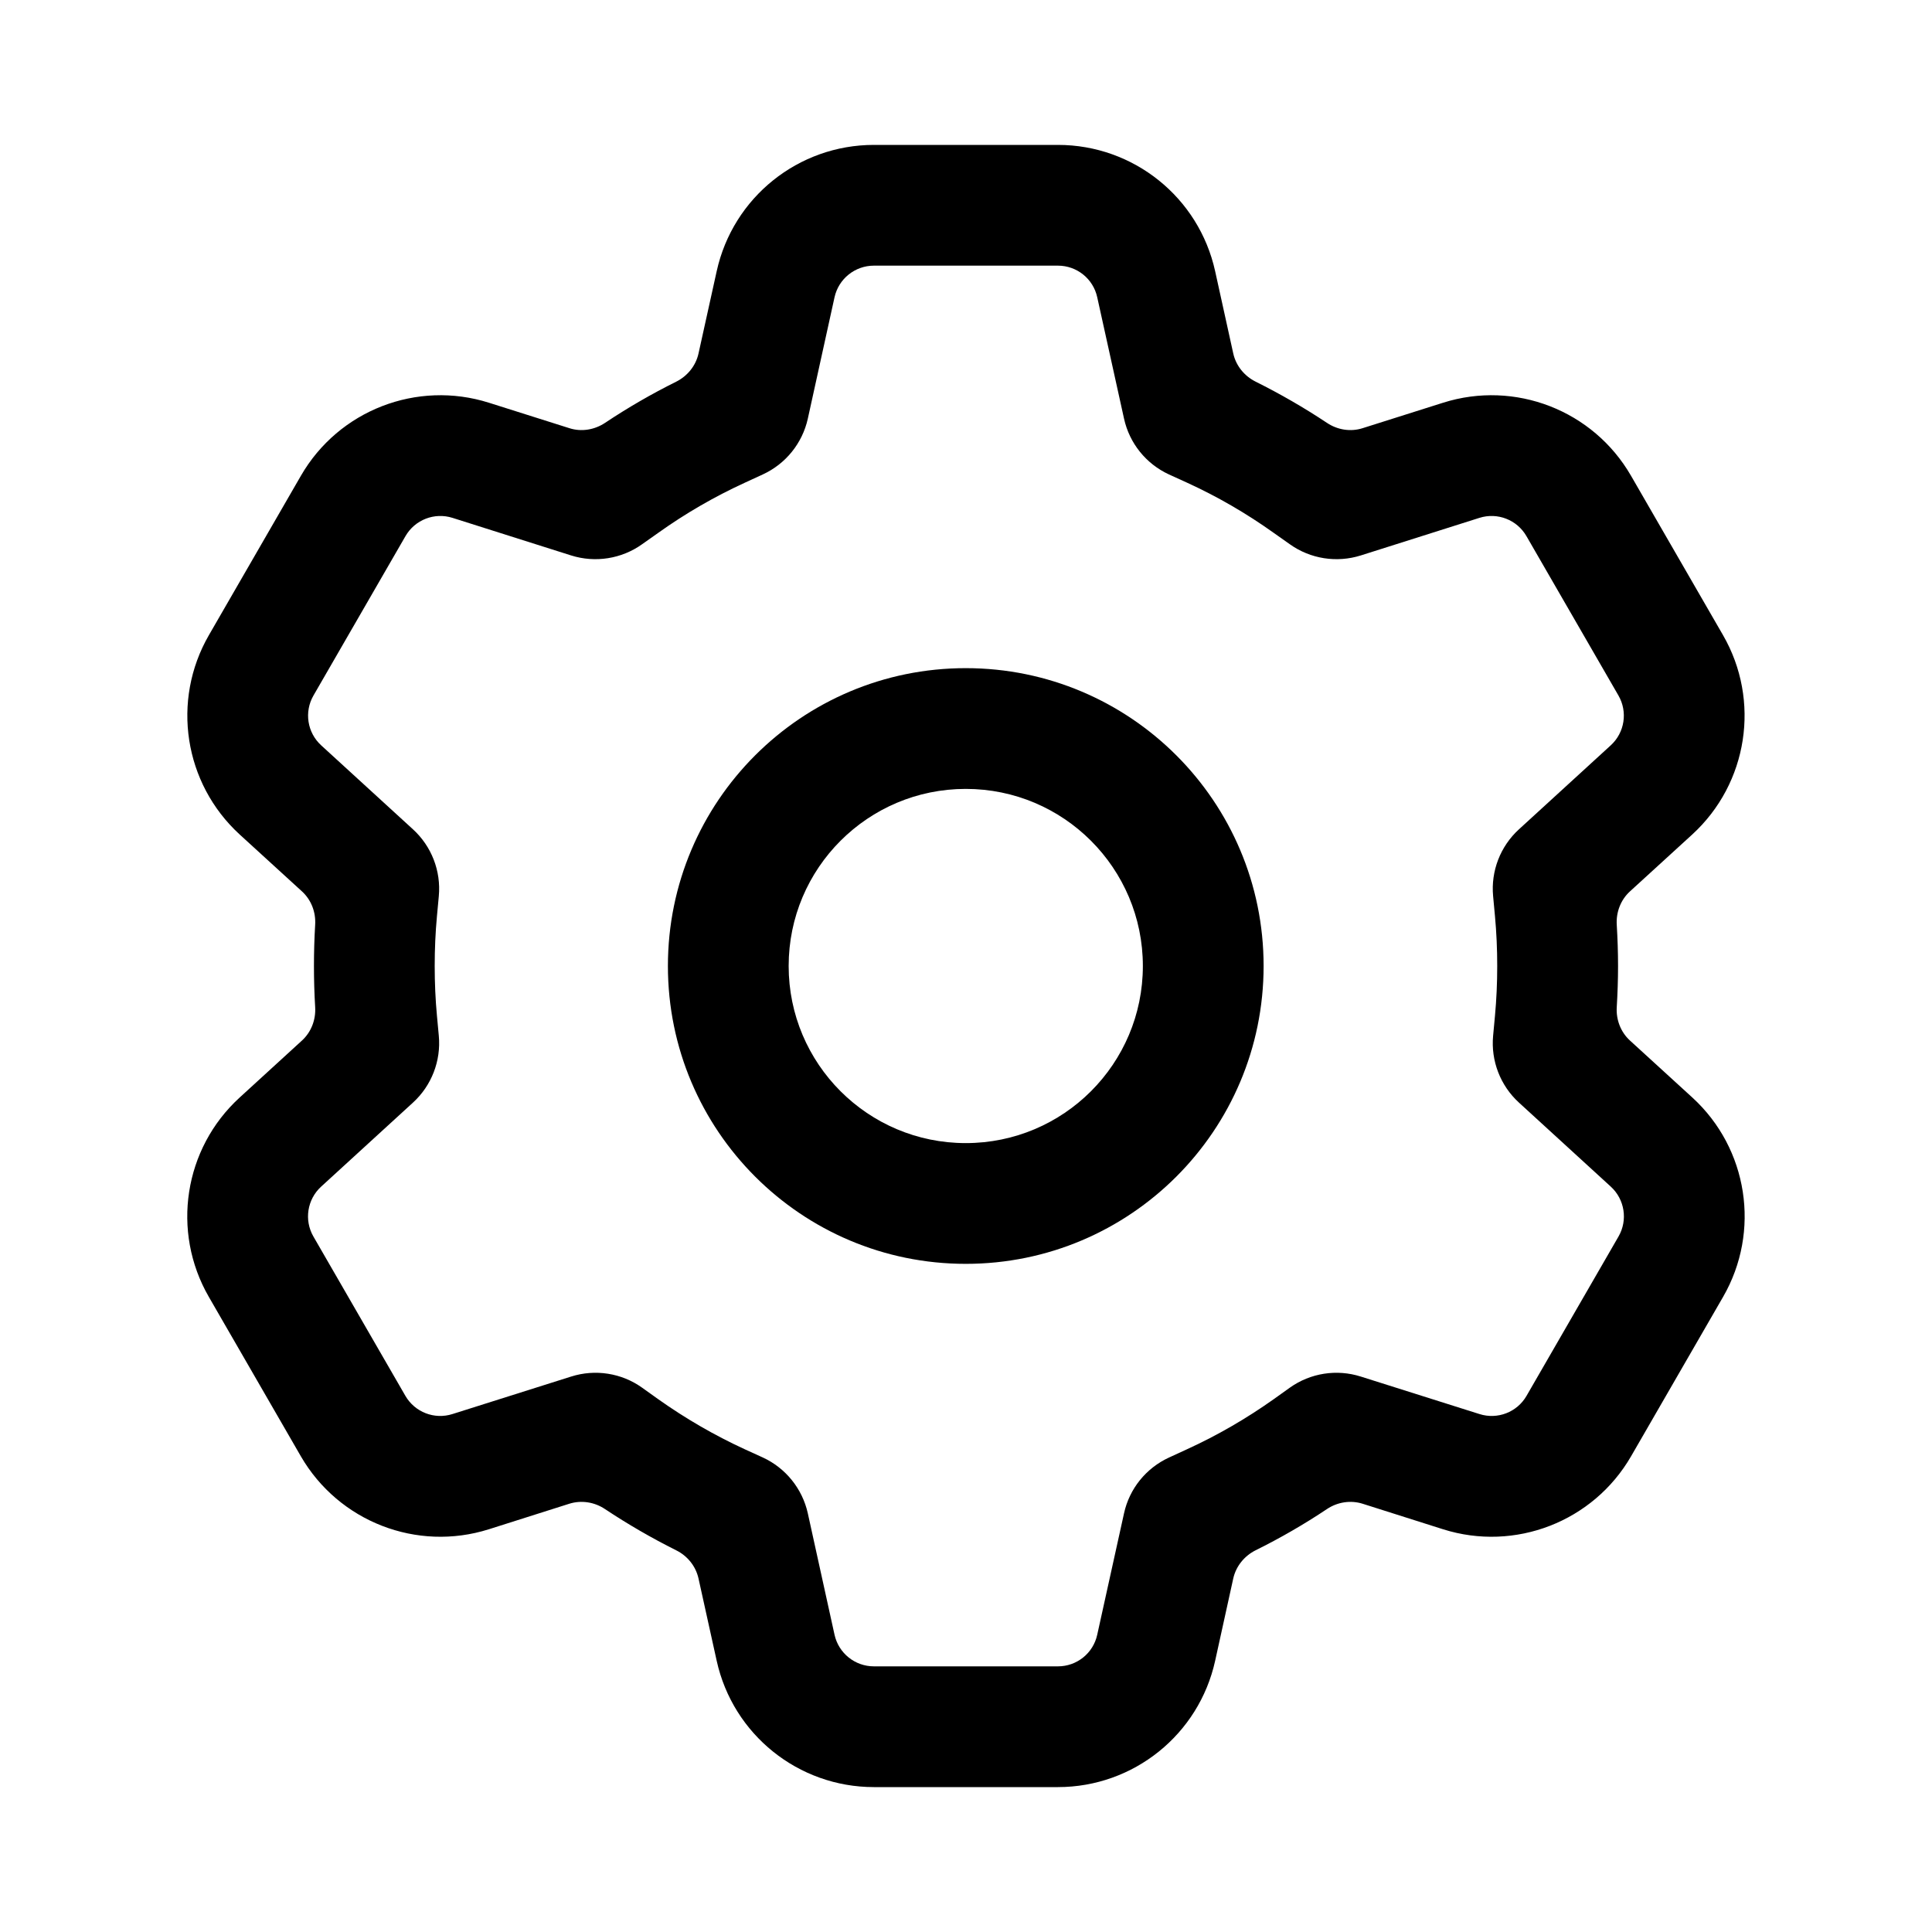 <svg width="24" height="24" viewBox="0 0 24 24" fill="none" xmlns="http://www.w3.org/2000/svg">
<path fill-rule="evenodd" clip-rule="evenodd" d="M11.997 15.7C14.04 15.7 15.697 14.043 15.697 12C15.697 9.956 14.04 8.3 11.997 8.3C9.953 8.3 8.297 9.956 8.297 12C8.297 14.043 9.953 15.7 11.997 15.7ZM14.197 12C14.197 13.215 13.212 14.2 11.997 14.2C10.782 14.2 9.797 13.215 9.797 12C9.797 10.785 10.782 9.8 11.997 9.8C13.212 9.8 14.197 10.785 14.197 12Z" fill="black"/>
<path fill-rule="evenodd" clip-rule="evenodd" d="M3.751 11.073L2.977 10.366C2.285 9.732 2.126 8.703 2.595 7.89L3.738 5.91C4.207 5.097 5.179 4.72 6.074 5.003L7.073 5.319C7.222 5.367 7.385 5.34 7.516 5.253C7.798 5.065 8.093 4.894 8.399 4.742C8.539 4.672 8.643 4.545 8.677 4.392L8.903 3.369C9.105 2.452 9.917 1.8 10.856 1.8H13.142C14.081 1.8 14.893 2.452 15.095 3.369L15.32 4.391C15.354 4.544 15.458 4.671 15.598 4.741C15.905 4.894 16.201 5.065 16.484 5.253C16.614 5.34 16.777 5.367 16.927 5.319L17.926 5.003C18.82 4.72 19.792 5.097 20.261 5.91L21.404 7.89C21.873 8.703 21.714 9.732 21.022 10.366L20.248 11.073C20.132 11.179 20.074 11.333 20.084 11.489C20.094 11.658 20.1 11.828 20.1 12C20.1 12.171 20.094 12.341 20.084 12.51C20.074 12.666 20.132 12.82 20.248 12.926L21.023 13.634C21.715 14.267 21.874 15.297 21.405 16.11L20.262 18.09C19.793 18.902 18.821 19.28 17.926 18.997L16.927 18.68C16.777 18.633 16.614 18.659 16.484 18.746C16.201 18.935 15.905 19.106 15.598 19.258C15.458 19.328 15.354 19.456 15.32 19.608L15.095 20.631C14.893 21.547 14.081 22.2 13.142 22.2H10.856C9.917 22.2 9.105 21.547 8.903 20.631L8.677 19.608C8.643 19.455 8.539 19.327 8.399 19.258C8.093 19.105 7.798 18.934 7.515 18.746C7.385 18.659 7.222 18.633 7.072 18.68L6.073 18.997C5.178 19.28 4.207 18.902 3.737 18.09L2.594 16.11C2.125 15.297 2.284 14.267 2.977 13.634L3.751 12.926C3.867 12.82 3.925 12.666 3.915 12.51C3.905 12.341 3.9 12.171 3.9 12C3.9 11.828 3.905 11.658 3.915 11.489C3.925 11.332 3.867 11.179 3.751 11.073ZM13.63 20.308C13.58 20.537 13.377 20.7 13.142 20.7H10.856C10.621 20.7 10.418 20.537 10.367 20.308L10.035 18.799C9.967 18.493 9.76 18.236 9.475 18.105L9.249 18.002C8.873 17.829 8.515 17.621 8.179 17.383L7.976 17.238C7.721 17.056 7.394 17.005 7.095 17.1L5.62 17.566C5.396 17.637 5.154 17.543 5.036 17.34L3.893 15.36C3.776 15.157 3.816 14.899 3.989 14.741L5.13 13.697C5.361 13.486 5.48 13.178 5.451 12.867L5.428 12.619C5.409 12.416 5.4 12.209 5.4 12C5.4 11.79 5.409 11.584 5.428 11.38L5.451 11.132C5.48 10.82 5.361 10.513 5.13 10.302L3.99 9.259C3.816 9.1 3.777 8.843 3.894 8.64L5.037 6.66C5.154 6.457 5.397 6.362 5.621 6.433L7.095 6.9C7.394 6.994 7.721 6.943 7.976 6.761L8.18 6.617C8.515 6.378 8.873 6.171 9.249 5.998L9.475 5.894C9.76 5.763 9.967 5.507 10.035 5.201L10.367 3.692C10.418 3.463 10.621 3.3 10.856 3.3H13.142C13.377 3.3 13.58 3.463 13.63 3.692L13.963 5.2C14.03 5.506 14.237 5.763 14.522 5.894L14.748 5.997C15.126 6.17 15.484 6.378 15.819 6.617L16.023 6.761C16.278 6.943 16.605 6.994 16.904 6.9L18.378 6.433C18.602 6.362 18.845 6.457 18.962 6.66L20.105 8.64C20.222 8.843 20.183 9.1 20.009 9.259L18.869 10.302C18.638 10.513 18.519 10.82 18.548 11.132L18.571 11.38C18.59 11.584 18.599 11.79 18.599 12C18.599 12.209 18.59 12.416 18.571 12.619L18.548 12.867C18.519 13.178 18.638 13.486 18.869 13.697L20.01 14.741C20.183 14.899 20.223 15.157 20.106 15.36L18.963 17.34C18.846 17.543 18.603 17.637 18.379 17.566L16.904 17.1C16.605 17.005 16.279 17.056 16.023 17.238L15.82 17.383C15.484 17.621 15.126 17.829 14.748 18.002L14.522 18.106C14.237 18.237 14.03 18.493 13.963 18.799L13.63 20.308Z" fill="black"/>
</svg>
